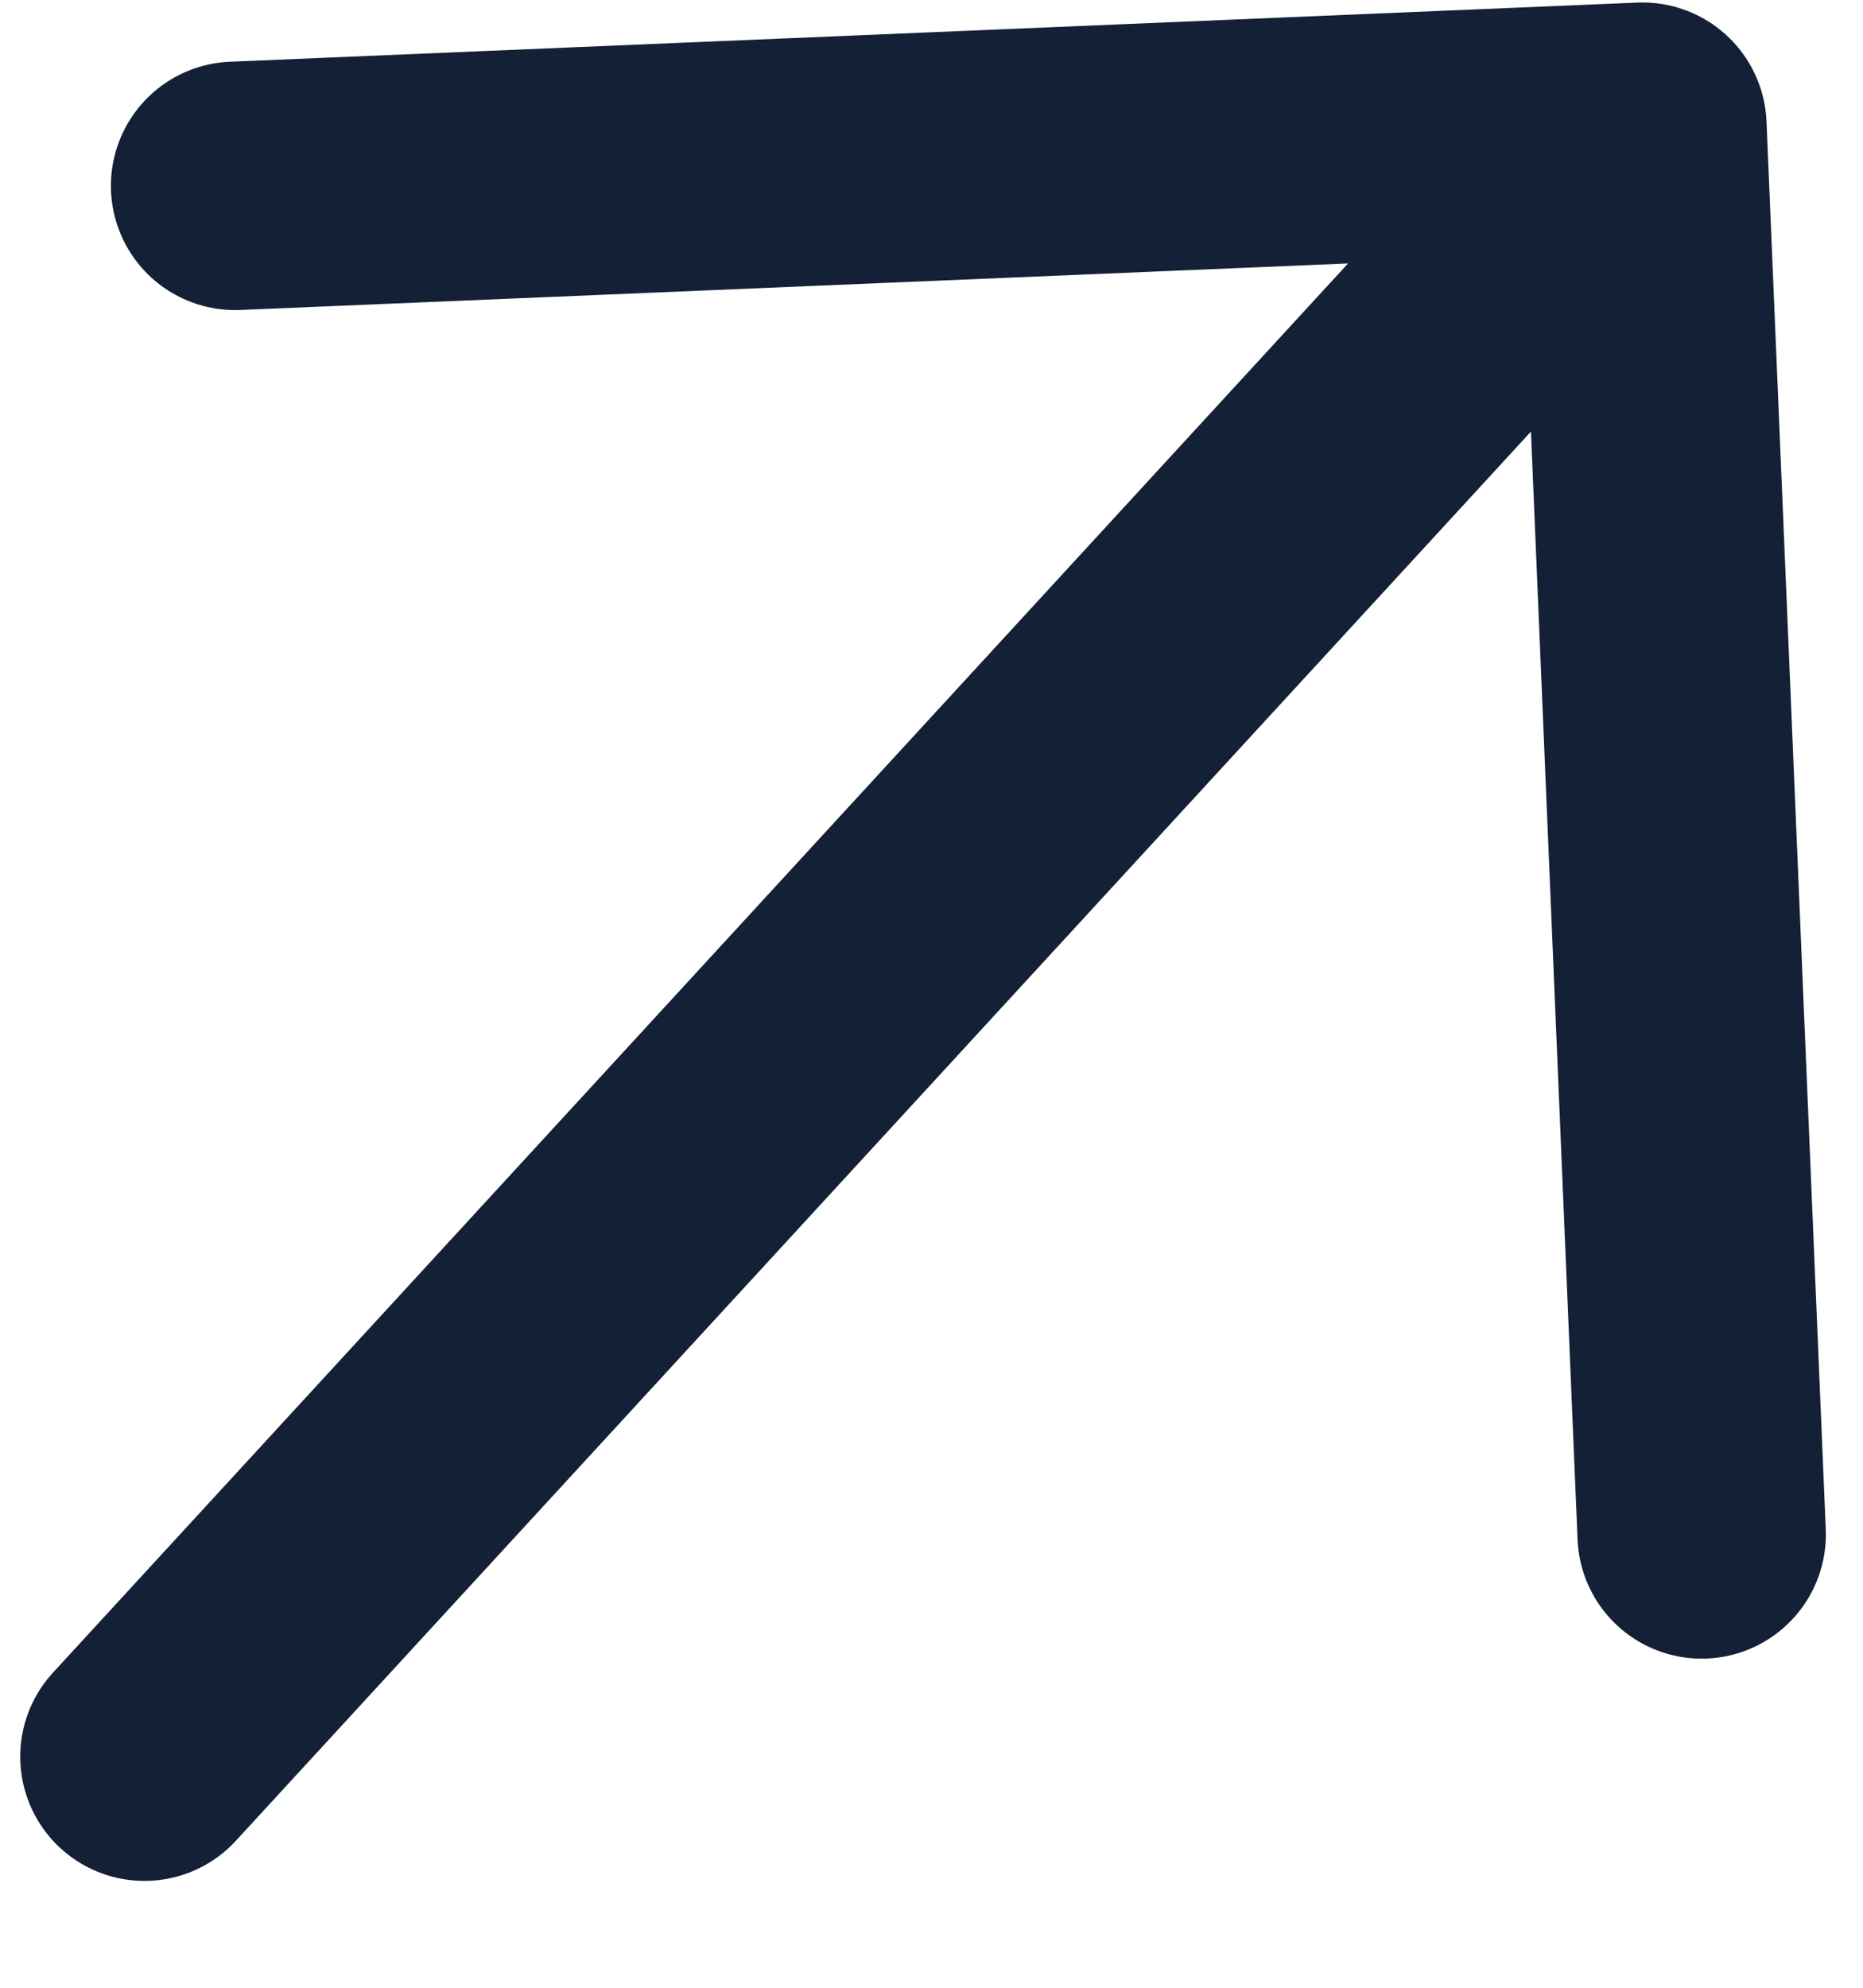<svg width="15" height="16" viewBox="0 0 15 16" fill="none" xmlns="http://www.w3.org/2000/svg">
<path d="M1.163 14.14L13.224 1.02M13.224 1.02L1.893 1.496M13.224 1.02L13.701 12.351" stroke="#132035" stroke-width="2" stroke-linecap="round" stroke-linejoin="round"/>
</svg>
